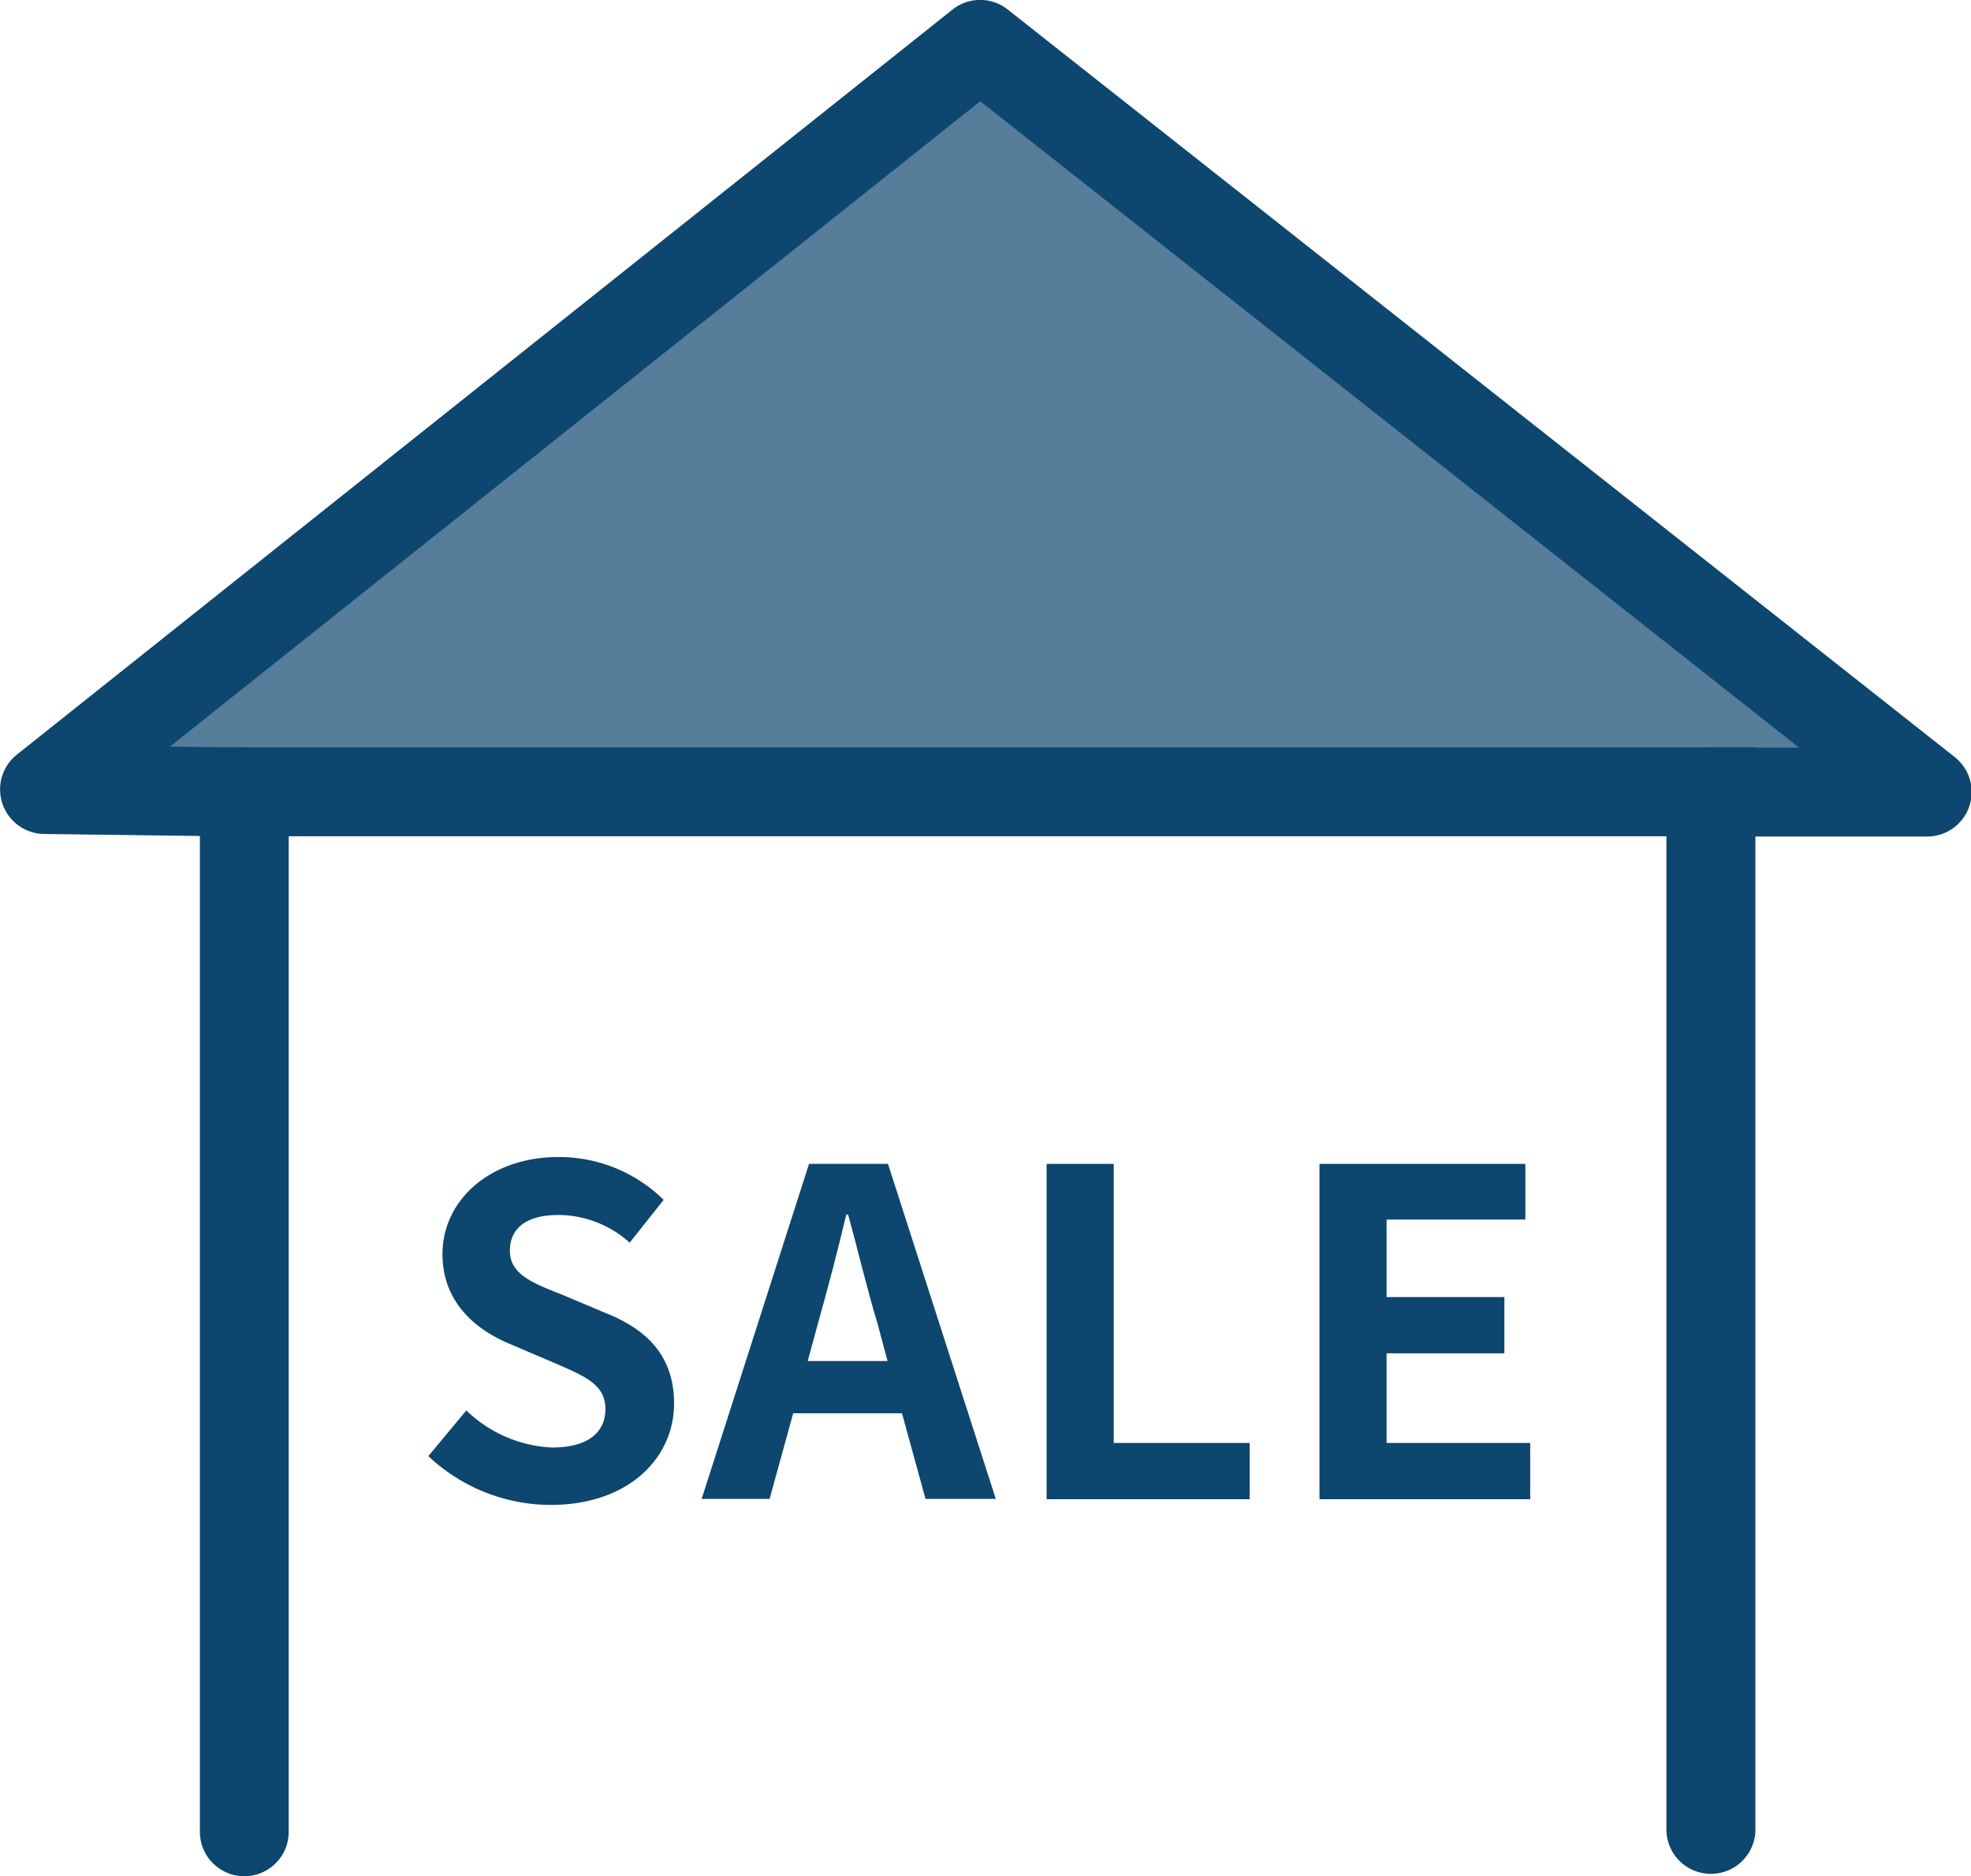 <svg xmlns="http://www.w3.org/2000/svg" viewBox="0 0 138.04 131.43"><defs><style>.cls-1{fill:#567d99;}.cls-2{fill:#0d466e;}</style></defs><g id="Layer_2" data-name="Layer 2"><g id="デザイン"><polygon class="cls-1" points="3.11 57.81 133.04 57.81 68.89 3.8 3.11 57.81"/><path class="cls-2" d="M42.47,92l-3.08-1.3c-2-.79-3.68-1.4-3.68-3.08S37,85.11,39.1,85.11a7.49,7.49,0,0,1,5,1.94l2.38-3a10.44,10.44,0,0,0-7.37-3c-4.76,0-8.12,3-8.12,6.8,0,3.42,2.38,5.33,4.76,6.31l3.14,1.34C41,96.42,42.4,97,42.4,98.7s-1.3,2.7-3.74,2.7a9.25,9.25,0,0,1-6-2.6L30,102a12.52,12.52,0,0,0,8.57,3.42c5.43,0,8.64-3.27,8.64-7.11C47.2,95,45.33,93.15,42.47,92Z"/><path class="cls-2" d="M56.66,81.53,49.14,105H53.9l1.65-6h7.62l1.65,6h4.92L62.19,81.53Zm-.09,13.81.7-2.58c.69-2.44,1.39-5.11,2-7.68h.13c.7,2.54,1.33,5.24,2.07,7.68l.69,2.58Z"/><polygon class="cls-2" points="78 81.53 73.3 81.53 73.3 105.02 87.52 105.02 87.52 101.08 78 101.08 78 81.53"/><polygon class="cls-2" points="97.11 94.8 105.36 94.8 105.36 90.86 97.11 90.86 97.11 85.43 106.83 85.43 106.83 81.53 92.41 81.53 92.41 105.02 107.17 105.02 107.17 101.08 97.11 101.08 97.11 94.8"/><path class="cls-2" d="M136.86,53,70.58.67a3.11,3.11,0,0,0-3.87,0L1.17,52.87a3.12,3.12,0,0,0,1.9,5.55L14,58.56v69.76a3.11,3.11,0,1,0,6.22,0V55.49a3.12,3.12,0,0,0-3.07-3.12l-5.25-.07L68.65,7.09,126,52.37h-6.18a3.12,3.12,0,0,0-3.11,3.12v72.83a3.12,3.12,0,0,0,6.23,0V58.6h12A3.12,3.12,0,0,0,136.86,53Z"/><rect class="cls-2" x="13.98" y="52.35" width="108.93" height="6.23"/></g></g></svg>